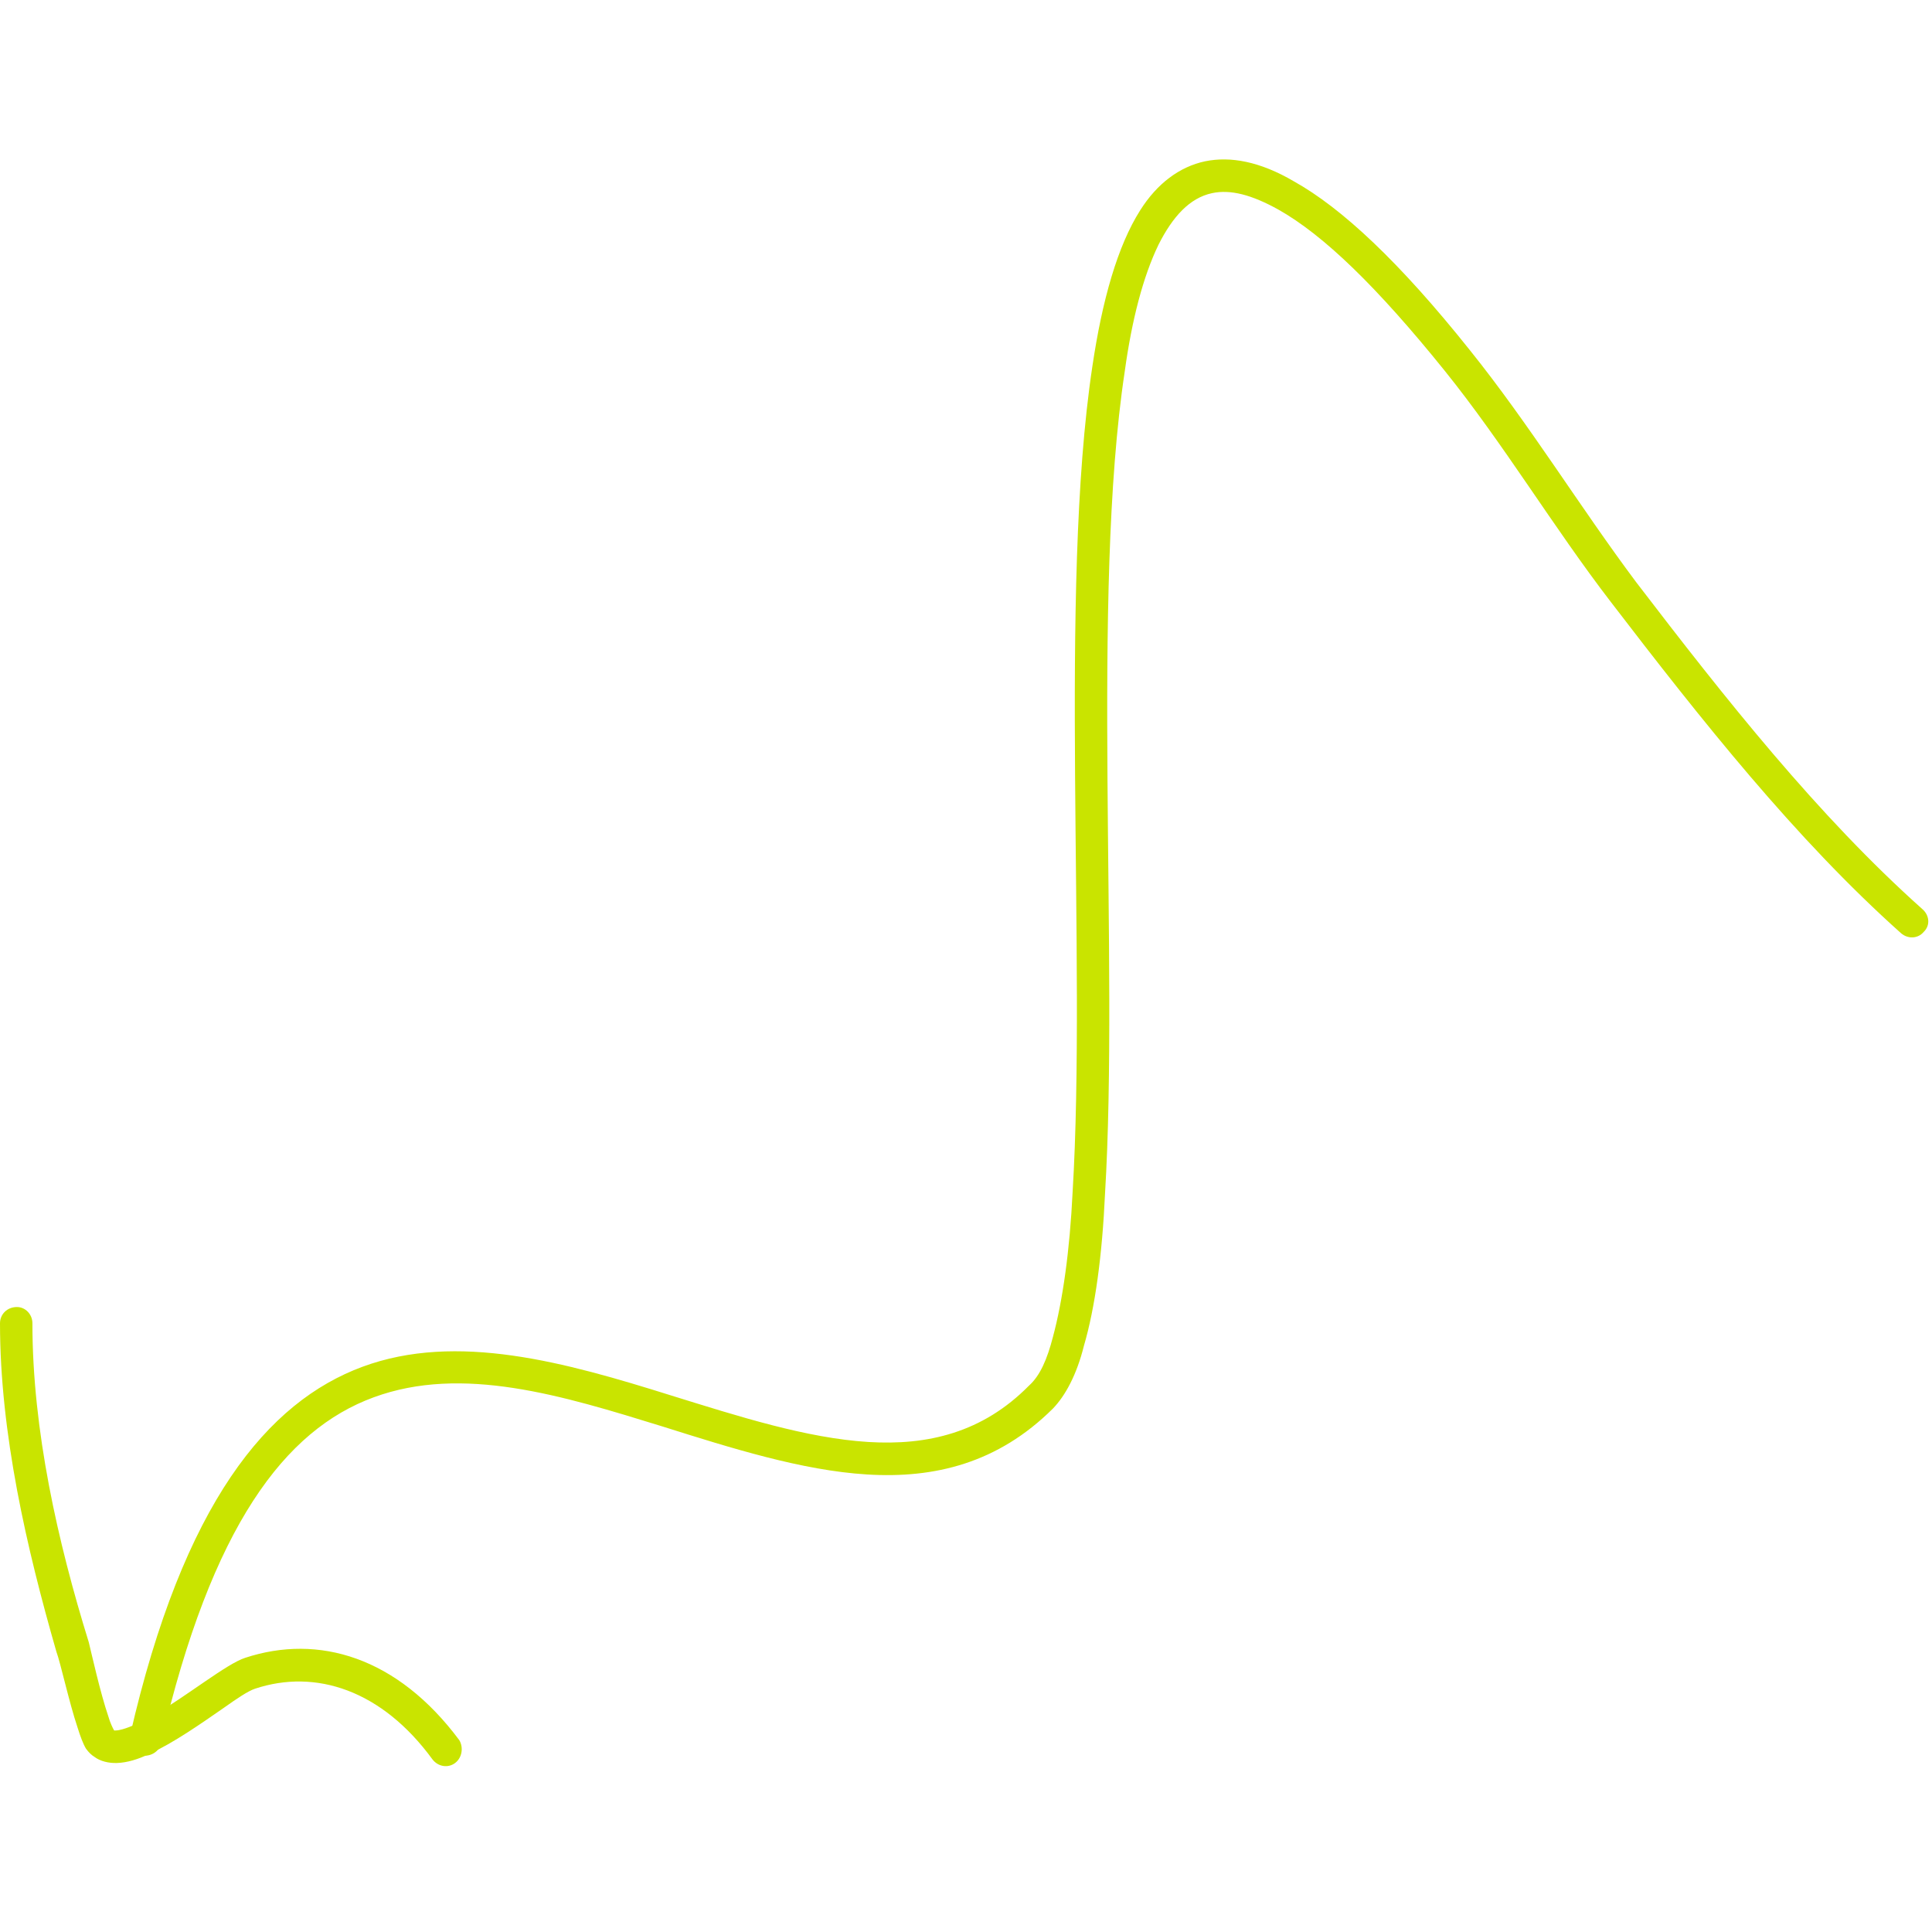 <?xml version="1.0" encoding="UTF-8"?> <svg xmlns="http://www.w3.org/2000/svg" width="130" height="130" viewBox="0 0 130 130" fill="none"><g clip-path="url(#clip0_3803_850)"><path fill-rule="evenodd" clip-rule="evenodd" d="M10.832 117.29C14.245 102.664 19.174 96.209 25.148 94.021C31.121 91.828 37.852 93.905 44.584 95.986C49.229 97.45 53.97 98.944 58.331 99.213C62.882 99.496 67.148 98.454 70.846 94.782C71.699 93.901 72.458 92.471 72.932 90.565C73.691 87.979 74.165 84.46 74.354 80.33C75.302 64.665 73.406 40.008 75.682 24.991C76.156 21.539 76.914 18.612 77.957 16.458C78.905 14.584 80.042 13.318 81.559 12.996C82.792 12.733 84.214 13.101 86.016 14.101C89.05 15.808 92.652 19.29 97.203 24.937C101.185 29.88 104.504 35.449 108.391 40.506C114.459 48.423 120.811 56.447 127.922 62.799C128.396 63.2 129.059 63.16 129.438 62.71C129.912 62.258 129.818 61.567 129.344 61.165C122.328 54.903 116.071 46.984 110.098 39.178C106.305 34.108 102.892 28.525 98.91 23.569C94.17 17.625 90.283 13.997 87.059 12.2C84.784 10.865 82.792 10.502 81.085 10.854C79.379 11.216 77.862 12.341 76.725 14.144C75.207 16.529 74.164 20.183 73.501 24.668C71.225 39.737 73.122 64.483 72.174 80.204C71.984 84.144 71.51 87.505 70.846 89.973C70.467 91.436 69.993 92.564 69.234 93.24C66.105 96.412 62.408 97.272 58.426 97.028C54.255 96.769 49.704 95.306 45.153 93.896C38.042 91.666 30.741 89.618 24.389 91.967C18.037 94.319 12.348 101.07 8.746 116.795C8.556 117.384 8.935 117.973 9.504 118.109C10.073 118.245 10.737 117.879 10.832 117.29Z" fill="#C9E400"></path><path fill-rule="evenodd" clip-rule="evenodd" d="M7.68 116.439C7.585 116.286 7.395 115.87 7.301 115.527C6.732 113.856 6.163 111.264 5.974 110.504C3.888 103.776 2.181 96.246 2.181 89.04C2.181 88.435 1.707 87.946 1.138 87.947C0.474 87.948 0 88.439 0 89.043C0 96.458 1.801 104.207 3.792 111.13C4.077 111.902 4.646 114.533 5.215 116.229C5.404 116.839 5.594 117.344 5.784 117.661C5.974 117.922 6.163 118.101 6.352 118.213C6.732 118.505 7.301 118.647 7.87 118.628C8.534 118.607 9.292 118.387 10.05 118.015C11.662 117.288 13.558 115.958 15.075 114.906C15.928 114.302 16.687 113.786 17.161 113.629C21.238 112.277 25.694 113.718 29.107 118.395C29.486 118.88 30.15 118.986 30.624 118.628C31.098 118.27 31.193 117.584 30.909 117.097C26.737 111.488 21.427 109.928 16.497 111.551C15.265 111.942 12.61 114.1 10.24 115.479C9.482 115.874 8.818 116.198 8.249 116.357C8.059 116.403 7.964 116.435 7.775 116.44C7.775 116.442 7.68 116.446 7.68 116.439Z" fill="#C9E400"></path></g><defs><clipPath id="clip0_3803_850"><rect width="130" height="130" fill="white"></rect></clipPath></defs></svg> 